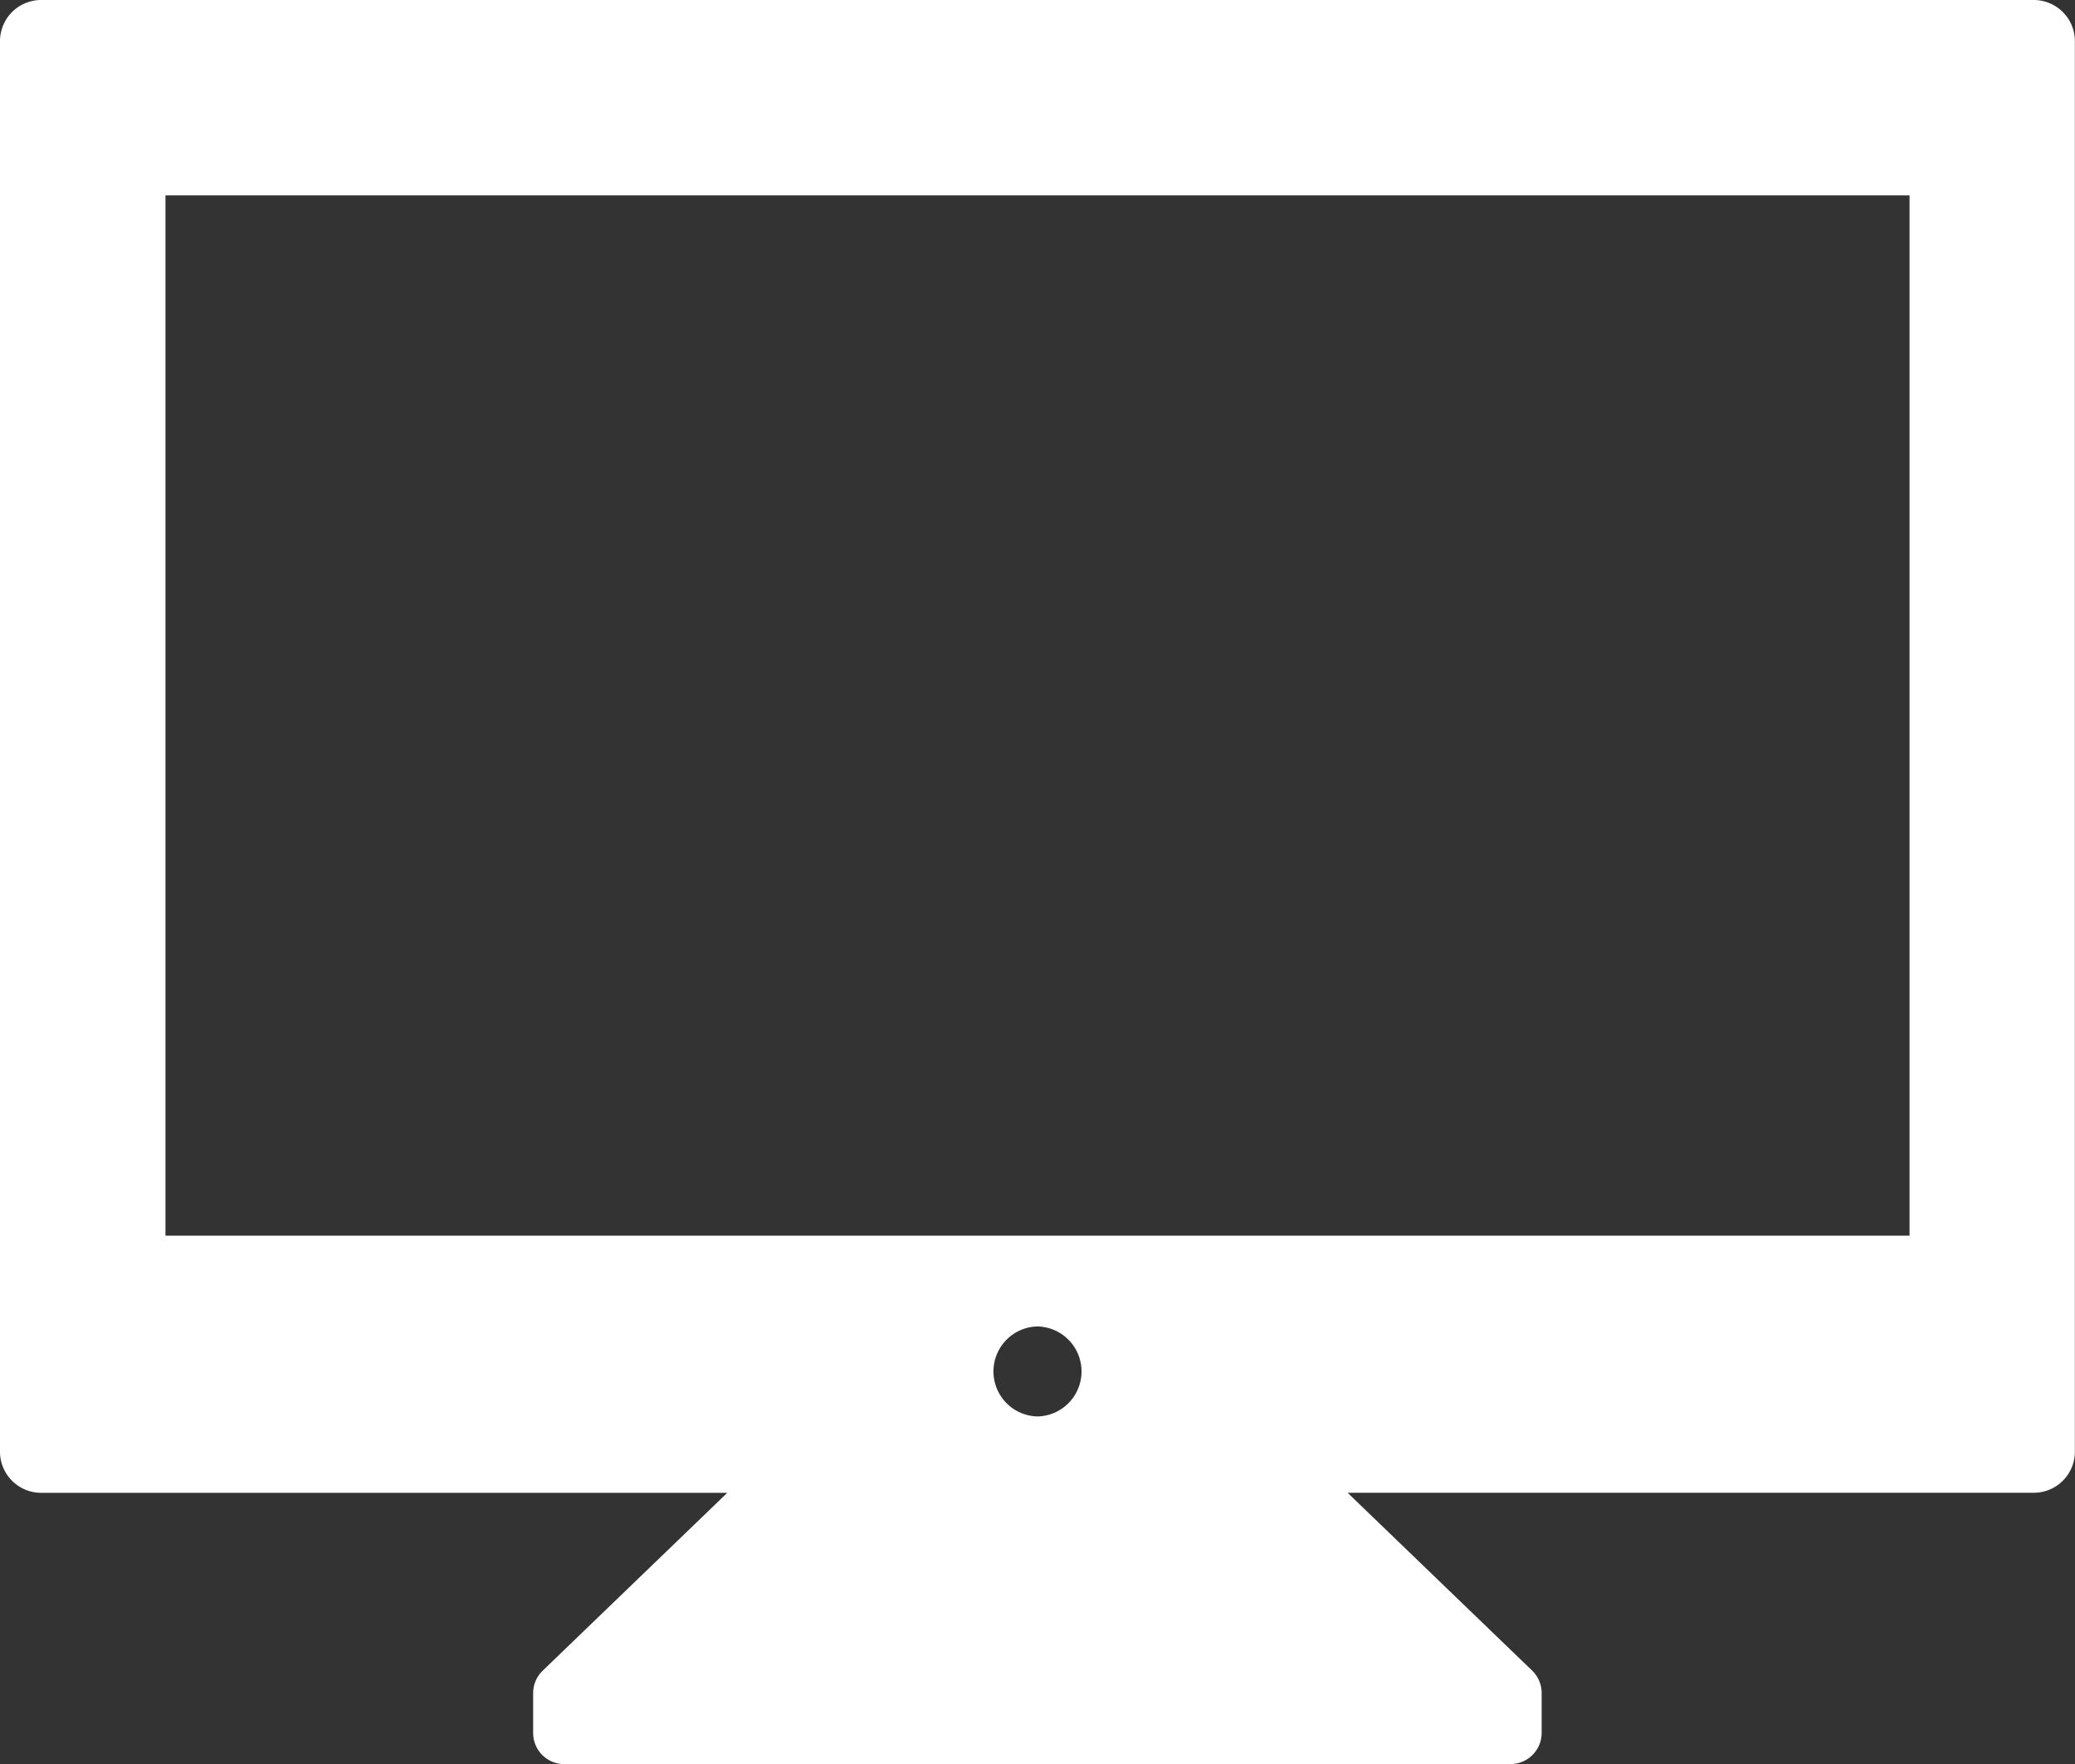 <svg xmlns="http://www.w3.org/2000/svg" width="32.28" height="27.44" viewBox="0 0 32.28 27.44"><rect x="0" y="0" width="32.28" height="27.44" fill="#333333" stroke="none"/><defs><style>.a{fill:#fff;}</style></defs><path class="a" d="M-1981.184,27.44h-.037a.485.485,0,0,1-.485-.485v-.62a.485.485,0,0,1,.149-.349l2.871-2.766h-10.675a.64.64,0,0,1-.639-.64V.639a.64.64,0,0,1,.639-.639h31a.64.64,0,0,1,.639.639v21.94a.639.639,0,0,1-.639.64h-10.675l2.871,2.766a.485.485,0,0,1,.148.349v.62a.485.485,0,0,1-.485.485Zm6.639-6.108a.7.7,0,0,0,.685.7.7.7,0,0,0,.685-.7.7.7,0,0,0-.685-.7A.7.7,0,0,0-1974.545,21.332Zm14.251-2.112V3.039h-27.132V19.22h27.132Z" transform="translate(1990)"/></svg>